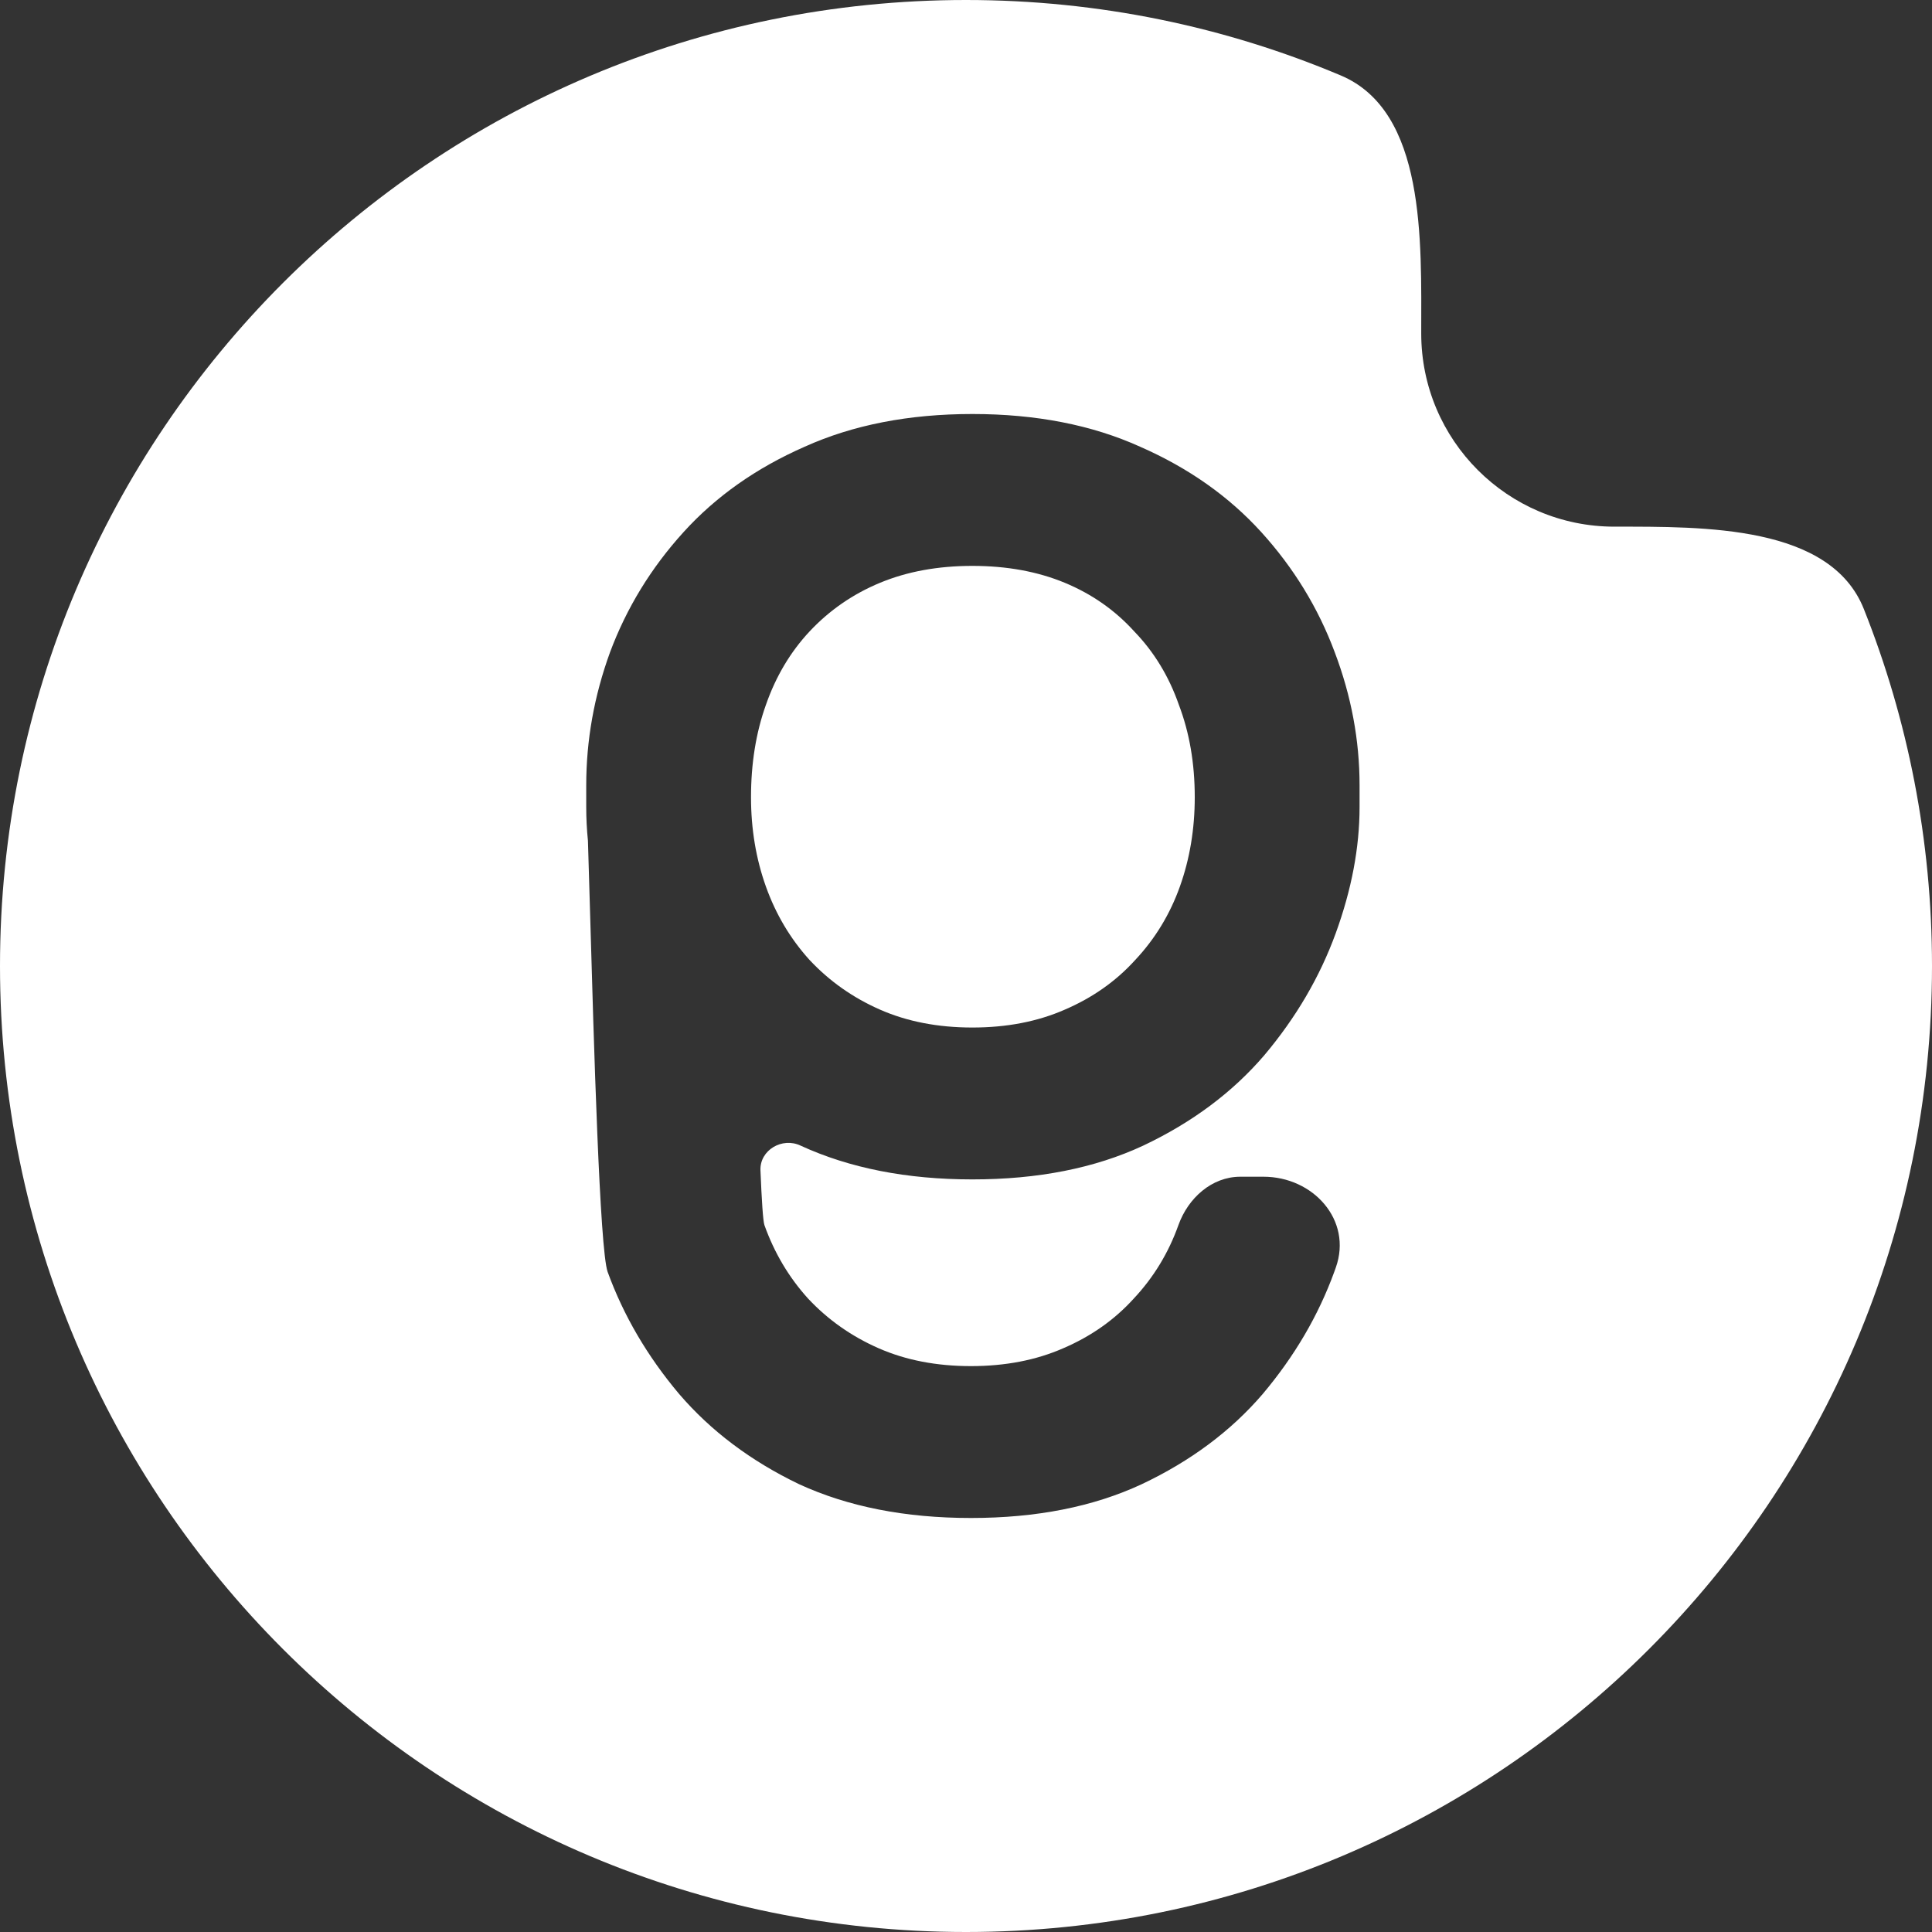 <?xml version="1.0" encoding="utf-8"?>
<svg xmlns="http://www.w3.org/2000/svg" fill="none" height="100%" overflow="visible" preserveAspectRatio="none" style="display: block;" viewBox="0 0 72 72" width="100%">
<rect x="0" y="0" width="72" height="72" fill="#333333" stroke="none"/>
<path d="M36 0C40.953 0 45.671 1.001 49.965 2.811C53.142 4.15 52.965 8.98 52.965 12.427V12.427C52.965 16.403 56.188 19.627 60.164 19.627V19.627C63.527 19.627 68.214 19.569 69.459 22.694C71.098 26.81 72 31.299 72 36C72 55.882 55.882 72 36 72C16.118 72 0 55.882 0 36C0 16.118 16.118 0 36 0ZM36.238 15.429C33.871 15.429 31.787 15.836 29.986 16.649C28.186 17.439 26.681 18.499 25.473 19.831C24.264 21.163 23.351 22.655 22.734 24.308C22.142 25.936 21.847 27.588 21.847 29.266V30.079C21.847 30.493 21.868 30.912 21.911 31.335C21.934 32.045 21.96 32.952 21.989 33.971C22.131 38.924 22.349 46.551 22.644 47.397C23.235 49.024 24.123 50.541 25.307 51.947C26.491 53.328 27.983 54.45 29.783 55.313C31.608 56.152 33.742 56.571 36.184 56.571C38.625 56.571 40.746 56.152 42.547 55.313C44.372 54.45 45.877 53.328 47.06 51.947C48.244 50.541 49.133 49.024 49.725 47.397C49.745 47.341 49.765 47.285 49.785 47.229C50.402 45.475 48.944 43.853 47.085 43.853H46.225C45.156 43.853 44.276 44.651 43.916 45.657V45.657C43.546 46.693 42.991 47.606 42.251 48.395C41.536 49.184 40.661 49.801 39.625 50.245C38.614 50.689 37.466 50.911 36.184 50.911C34.901 50.911 33.754 50.689 32.743 50.245C31.732 49.801 30.856 49.185 30.116 48.395C29.401 47.606 28.858 46.693 28.488 45.657C28.435 45.507 28.386 44.717 28.34 43.617C28.309 42.859 29.154 42.367 29.838 42.695V42.695C31.663 43.534 33.797 43.953 36.238 43.953C38.68 43.953 40.801 43.534 42.602 42.695C44.427 41.832 45.931 40.709 47.115 39.328C48.299 37.922 49.187 36.406 49.779 34.778C50.371 33.151 50.667 31.584 50.667 30.079V29.266C50.667 27.588 50.359 25.936 49.742 24.308C49.126 22.655 48.213 21.163 47.005 19.831C45.796 18.499 44.292 17.439 42.491 16.649C40.691 15.835 38.606 15.429 36.238 15.429ZM36.238 21.089C37.521 21.089 38.668 21.299 39.68 21.718C40.691 22.137 41.554 22.742 42.27 23.531C43.009 24.296 43.564 25.208 43.934 26.269C44.328 27.304 44.525 28.451 44.525 29.709C44.525 30.893 44.341 32.003 43.971 33.039C43.601 34.075 43.046 34.987 42.306 35.776C41.59 36.566 40.715 37.183 39.68 37.627C38.668 38.071 37.521 38.293 36.238 38.293C34.956 38.293 33.809 38.071 32.798 37.627C31.787 37.183 30.911 36.566 30.171 35.776C29.456 34.987 28.913 34.075 28.543 33.039C28.173 32.003 27.988 30.893 27.988 29.709C27.988 28.451 28.173 27.304 28.543 26.269C28.913 25.208 29.456 24.296 30.171 23.531C30.911 22.742 31.787 22.137 32.798 21.718C33.809 21.299 34.956 21.089 36.238 21.089Z" fill="white" id="Subtract"/>
</svg>